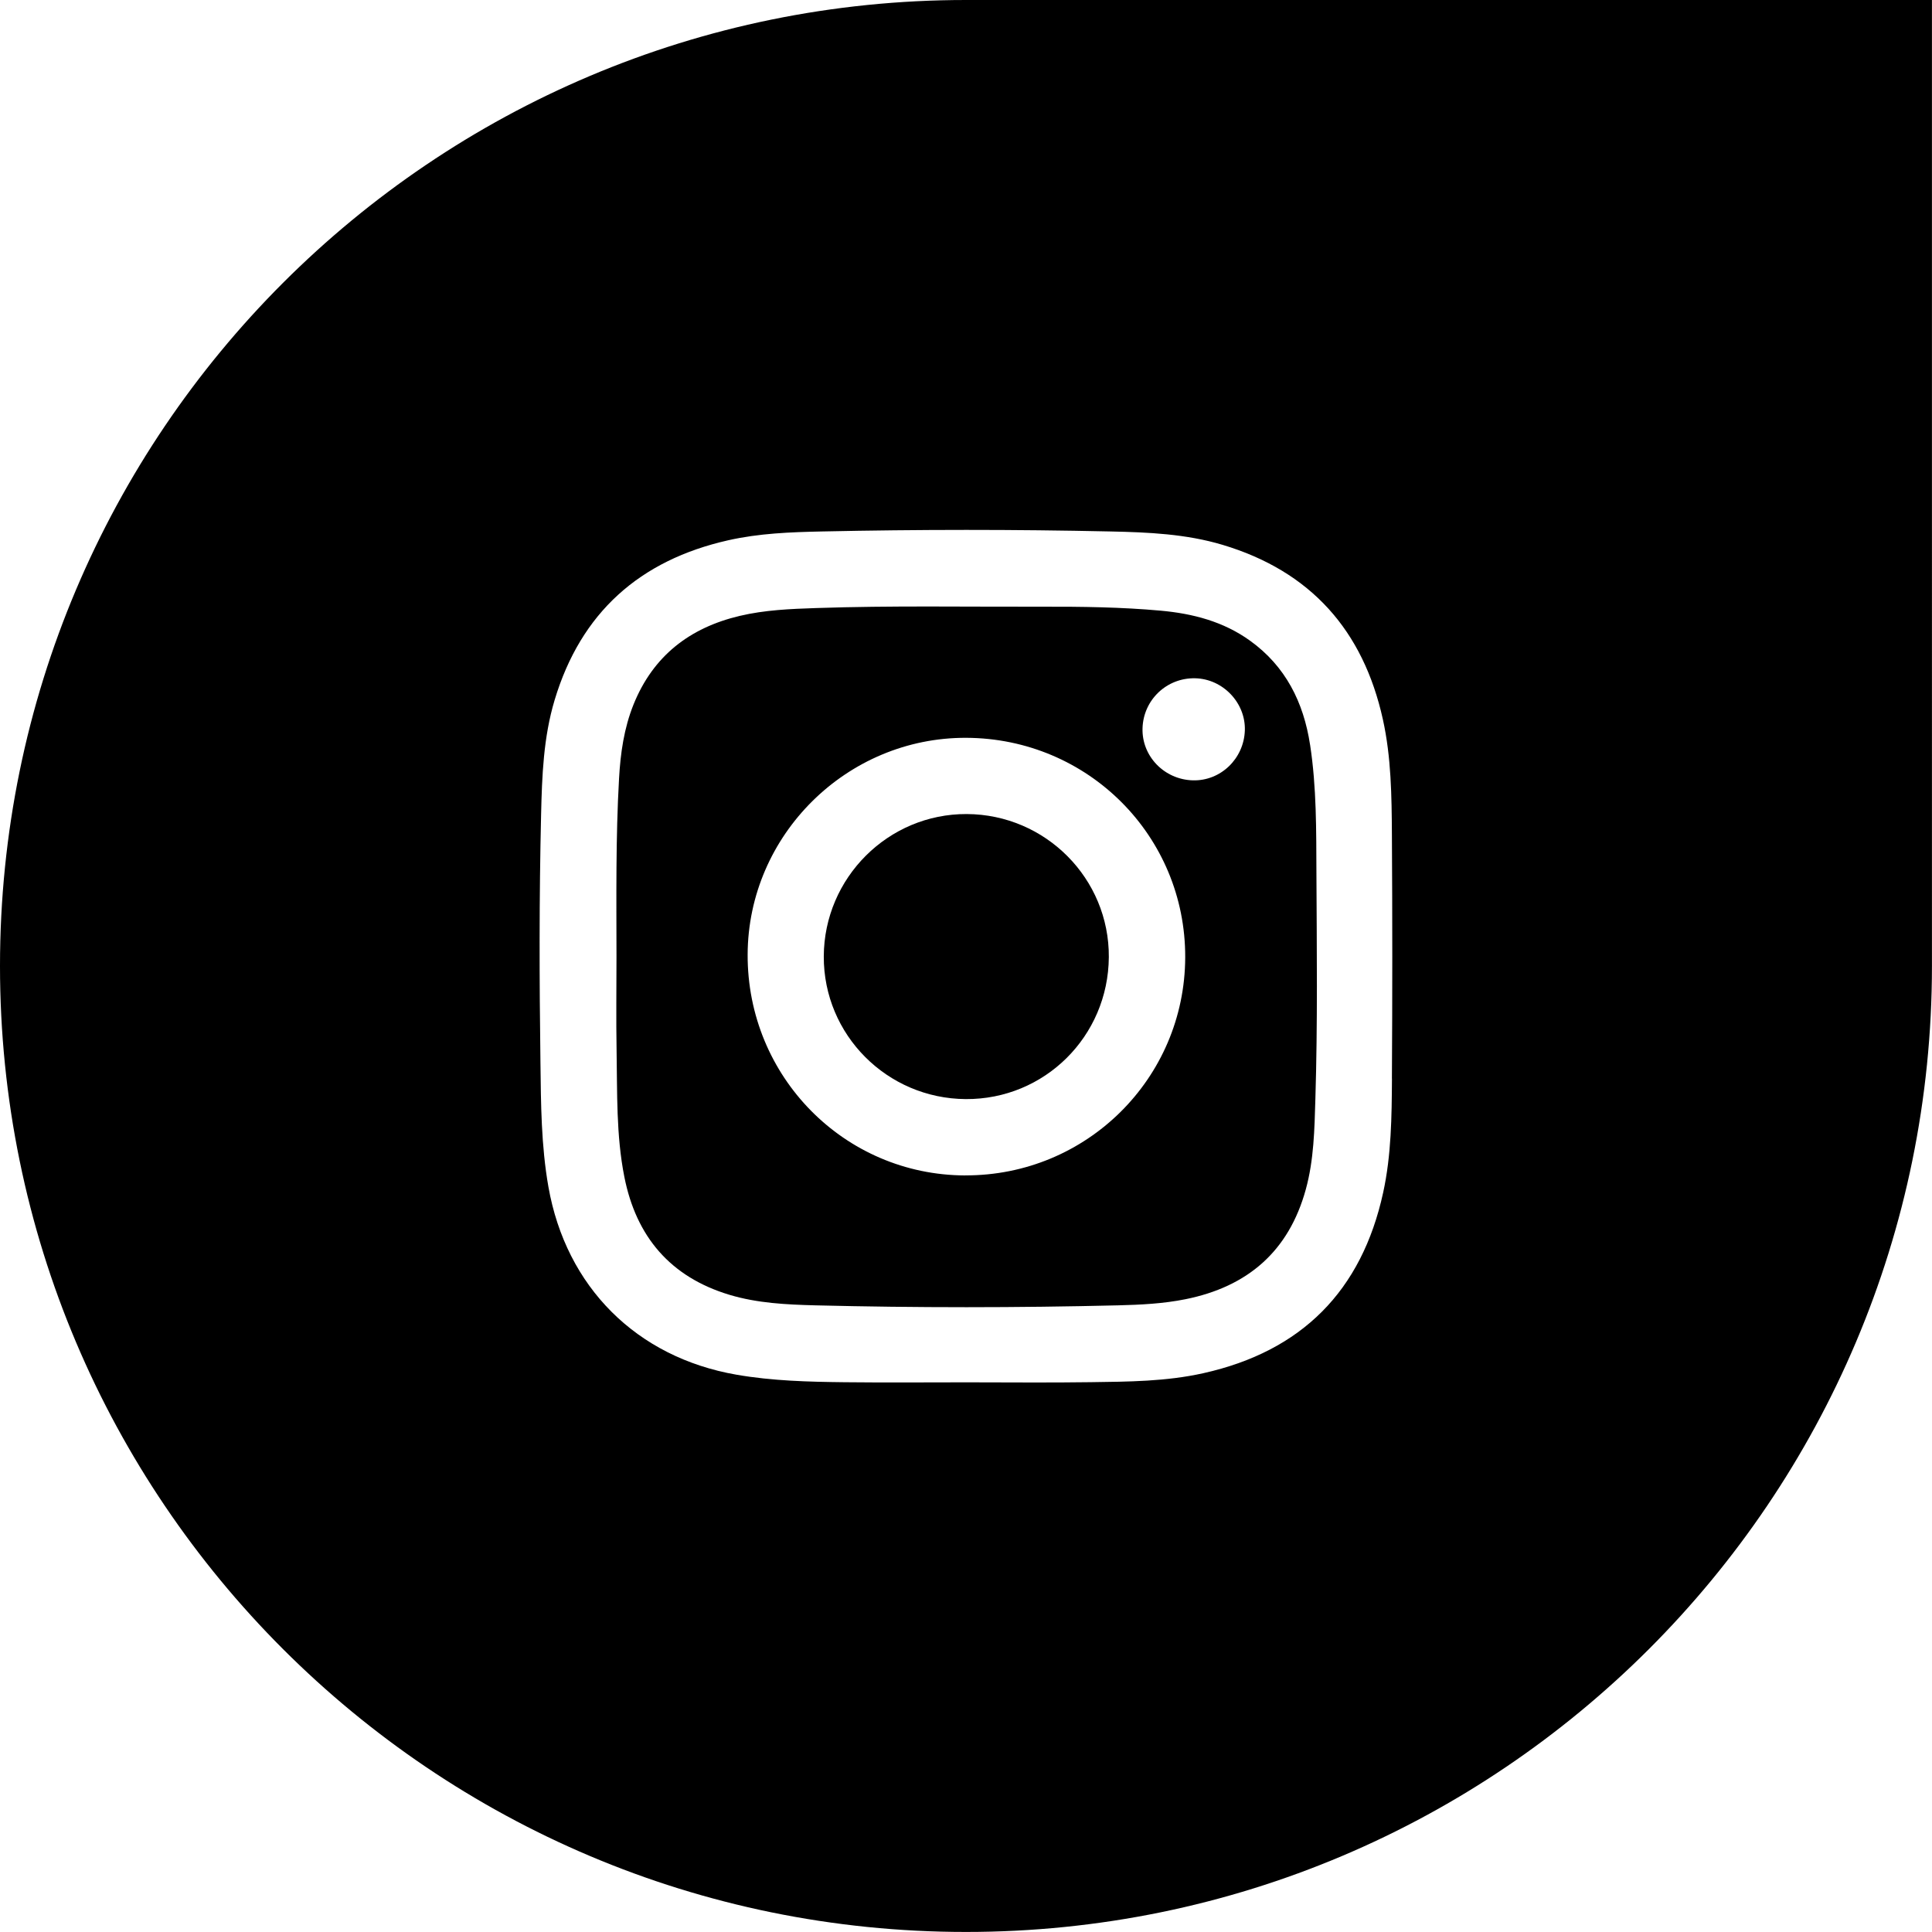 <?xml version="1.0" encoding="UTF-8"?><svg id="Layer_2" xmlns="http://www.w3.org/2000/svg" viewBox="0 0 385.19 385.19"><g id="Layer_1-2"><path d="m261.19,148.47c-1.29-8.44-4.87-15.63-11.96-20.73-5.31-3.83-11.42-5.41-17.82-5.99-7.84-.71-15.72-.81-23.59-.79-15.05.04-30.1-.24-45.14.27-5.1.17-10.19.38-15.19,1.56-9.99,2.36-17.27,7.99-21.17,17.64-1.91,4.74-2.62,9.74-2.9,14.8-.67,11.84-.52,23.69-.51,35.54,0,6.23-.09,12.46.02,18.68.15,8.42-.1,16.89,1.55,25.2,2.36,11.91,9.17,19.95,20.95,23.5,5.56,1.67,11.32,1.95,17.06,2.1,20.15.5,40.3.49,60.45,0,4.49-.11,8.98-.33,13.41-1.22,12.39-2.49,20.6-9.55,23.99-21.89,1.62-5.89,1.73-11.96,1.91-18,.46-15,.28-30.01.21-45.01-.04-8.55.04-17.13-1.26-25.62Zm-68.75,85.88c-24.12-.07-43.48-19.73-43.38-44.06.1-23.8,19.76-43.28,43.58-43.19,24.31.1,43.74,19.58,43.66,43.78-.08,24.12-19.67,43.54-43.86,43.46Zm45.39-78.77c-5.7-.15-10.21-4.81-10.04-10.39.17-5.66,4.82-10.08,10.49-9.96,5.54.12,10.09,4.9,9.91,10.4-.19,5.64-4.82,10.09-10.35,9.95Z"/><path d="m192.74,162.3c-15.64-.07-28.45,12.7-28.5,28.4-.05,15.61,12.61,28.33,28.3,28.43,15.71.1,28.42-12.5,28.53-28.3.11-15.65-12.6-28.46-28.33-28.53Z"/><path d="m192.59,0C86.23,0,0,86.23,0,192.59s86.23,192.59,192.59,192.59,192.59-86.23,192.59-192.59V0h-192.59Zm84.93,215.04c-.05,7.6-.12,15.23-1.75,22.71-4.28,19.63-16.25,31.66-35.86,36.03-7.39,1.65-14.93,1.69-22.45,1.79-8.26.12-16.52.03-24.78.03-8.09,0-16.17.07-24.26-.02-7.22-.08-14.43-.26-21.58-1.5-19.94-3.46-33.98-17.49-37.5-37.45-1.45-8.22-1.49-16.52-1.59-24.81-.22-16.47-.26-32.95.13-49.42.18-7.69.46-15.39,2.7-22.84,5.24-17.44,16.97-27.86,34.59-31.84,6.15-1.39,12.42-1.63,18.68-1.76,19.2-.41,38.39-.42,57.59,0,7.52.16,15.04.49,22.32,2.67,17.55,5.26,28.03,17.05,31.95,34.8,1.67,7.56,1.75,15.28,1.8,22.97.1,16.21.1,32.43,0,48.65Z"/></g></svg>